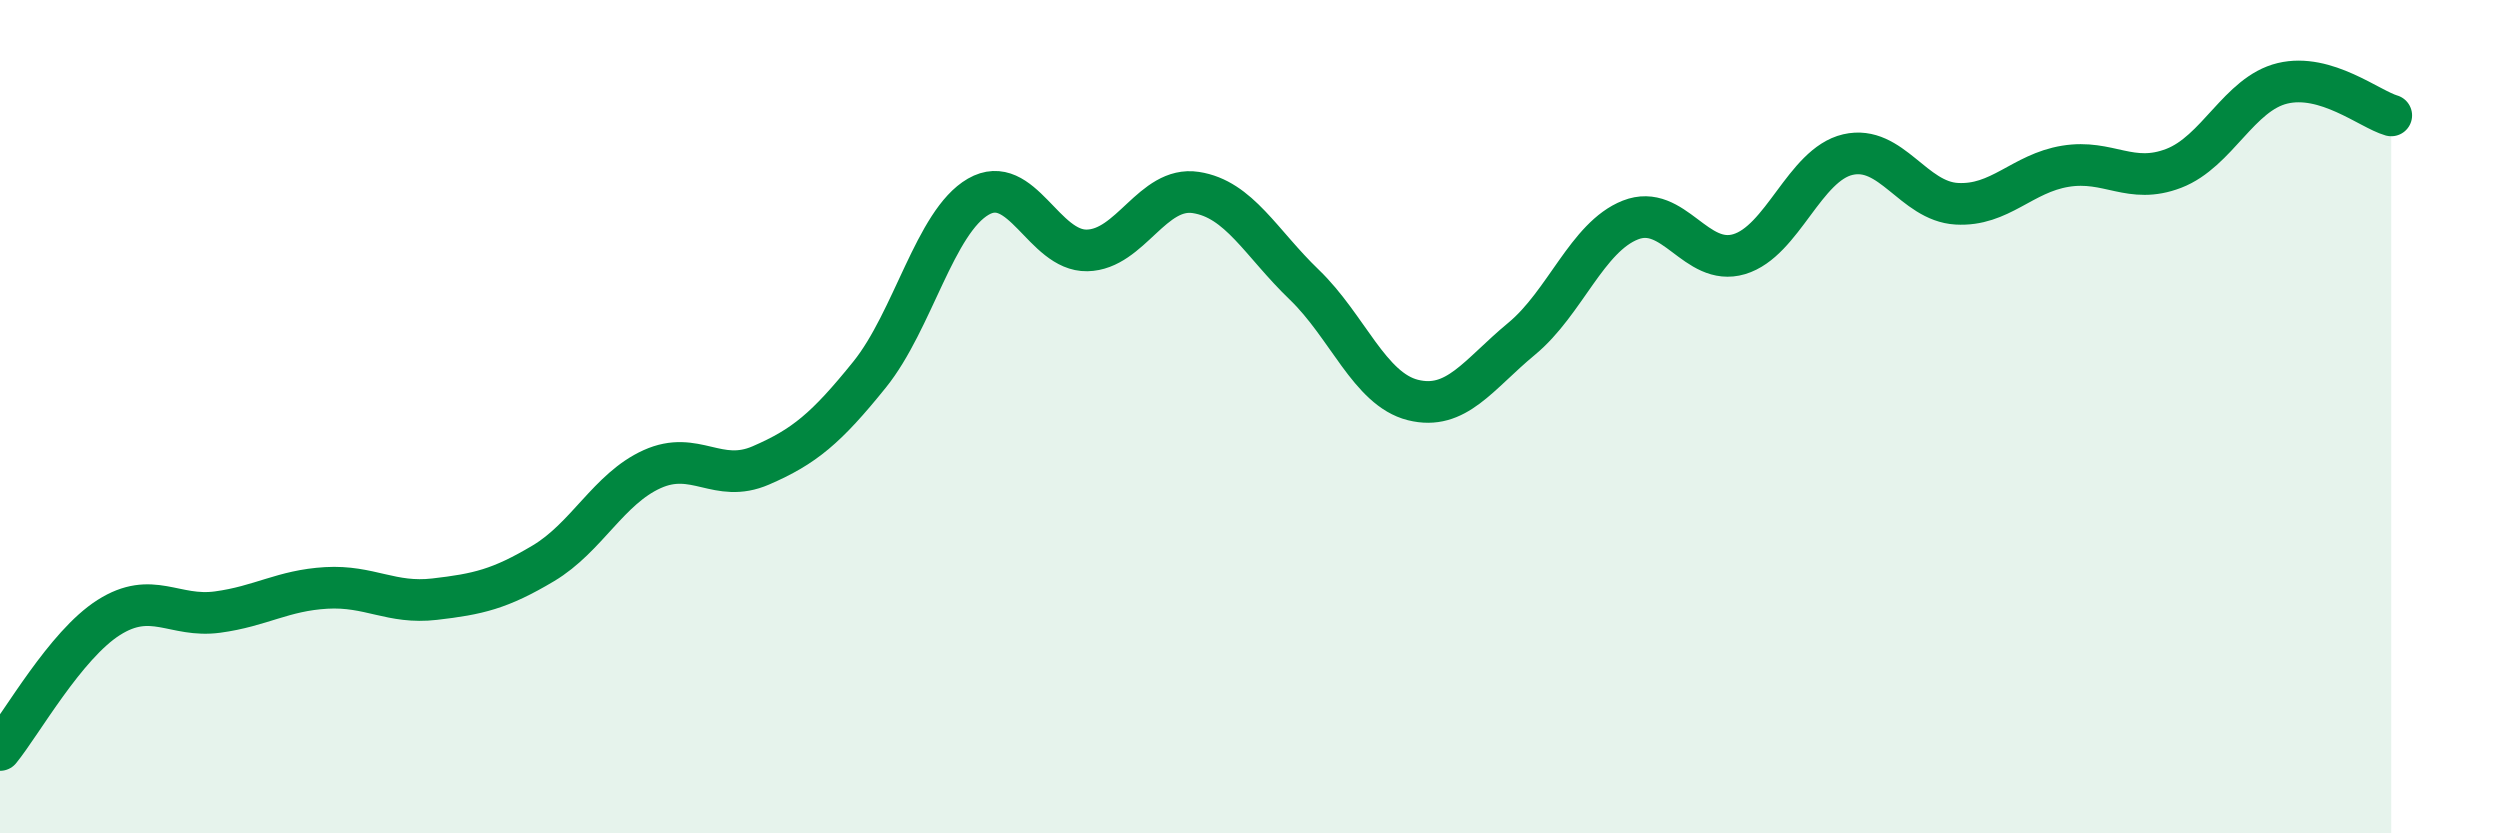 
    <svg width="60" height="20" viewBox="0 0 60 20" xmlns="http://www.w3.org/2000/svg">
      <path
        d="M 0,18 C 0.52,17.36 1.57,15.48 2.61,14.82 C 3.65,14.16 4.18,14.83 5.22,14.69 C 6.26,14.55 6.79,14.17 7.83,14.11 C 8.87,14.05 9.39,14.5 10.43,14.38 C 11.47,14.26 12,14.14 13.04,13.52 C 14.08,12.9 14.61,11.73 15.65,11.26 C 16.69,10.79 17.22,11.62 18.26,11.17 C 19.3,10.72 19.83,10.28 20.87,8.99 C 21.91,7.7 22.44,5.32 23.48,4.72 C 24.52,4.12 25.05,6.03 26.09,6.01 C 27.13,5.99 27.66,4.46 28.7,4.62 C 29.74,4.78 30.26,5.83 31.3,6.83 C 32.34,7.83 32.87,9.34 33.91,9.6 C 34.95,9.86 35.48,8.99 36.52,8.13 C 37.56,7.27 38.09,5.69 39.13,5.28 C 40.17,4.87 40.7,6.41 41.74,6.1 C 42.78,5.79 43.31,3.95 44.35,3.71 C 45.39,3.47 45.92,4.83 46.96,4.89 C 48,4.95 48.53,4.16 49.57,3.99 C 50.61,3.82 51.13,4.44 52.17,4.04 C 53.21,3.64 53.74,2.25 54.78,2 C 55.82,1.75 56.87,2.62 57.39,2.77L57.39 20L0 20Z"
        fill="#008740"
        opacity="0.1"
        stroke-linecap="round"
        stroke-linejoin="round"
      />
      <path
        d="M 0,18 C 0.52,17.36 1.57,15.48 2.61,14.82 C 3.65,14.16 4.18,14.83 5.22,14.69 C 6.26,14.55 6.79,14.17 7.83,14.11 C 8.87,14.05 9.39,14.5 10.43,14.38 C 11.47,14.26 12,14.14 13.04,13.52 C 14.08,12.9 14.61,11.73 15.65,11.26 C 16.69,10.79 17.22,11.62 18.26,11.17 C 19.3,10.72 19.83,10.28 20.87,8.99 C 21.91,7.7 22.44,5.32 23.48,4.72 C 24.52,4.12 25.05,6.03 26.09,6.01 C 27.13,5.99 27.66,4.46 28.7,4.62 C 29.74,4.78 30.26,5.83 31.3,6.83 C 32.34,7.83 32.87,9.34 33.91,9.6 C 34.95,9.86 35.48,8.99 36.52,8.13 C 37.56,7.27 38.09,5.69 39.13,5.28 C 40.17,4.87 40.7,6.41 41.74,6.1 C 42.78,5.79 43.31,3.95 44.35,3.71 C 45.39,3.47 45.92,4.83 46.96,4.89 C 48,4.95 48.53,4.16 49.57,3.99 C 50.61,3.82 51.13,4.44 52.17,4.04 C 53.21,3.64 53.74,2.25 54.78,2 C 55.82,1.75 56.87,2.62 57.39,2.77"
        stroke="#008740"
        stroke-width="1"
        fill="none"
        stroke-linecap="round"
        stroke-linejoin="round"
      />
    </svg>
  